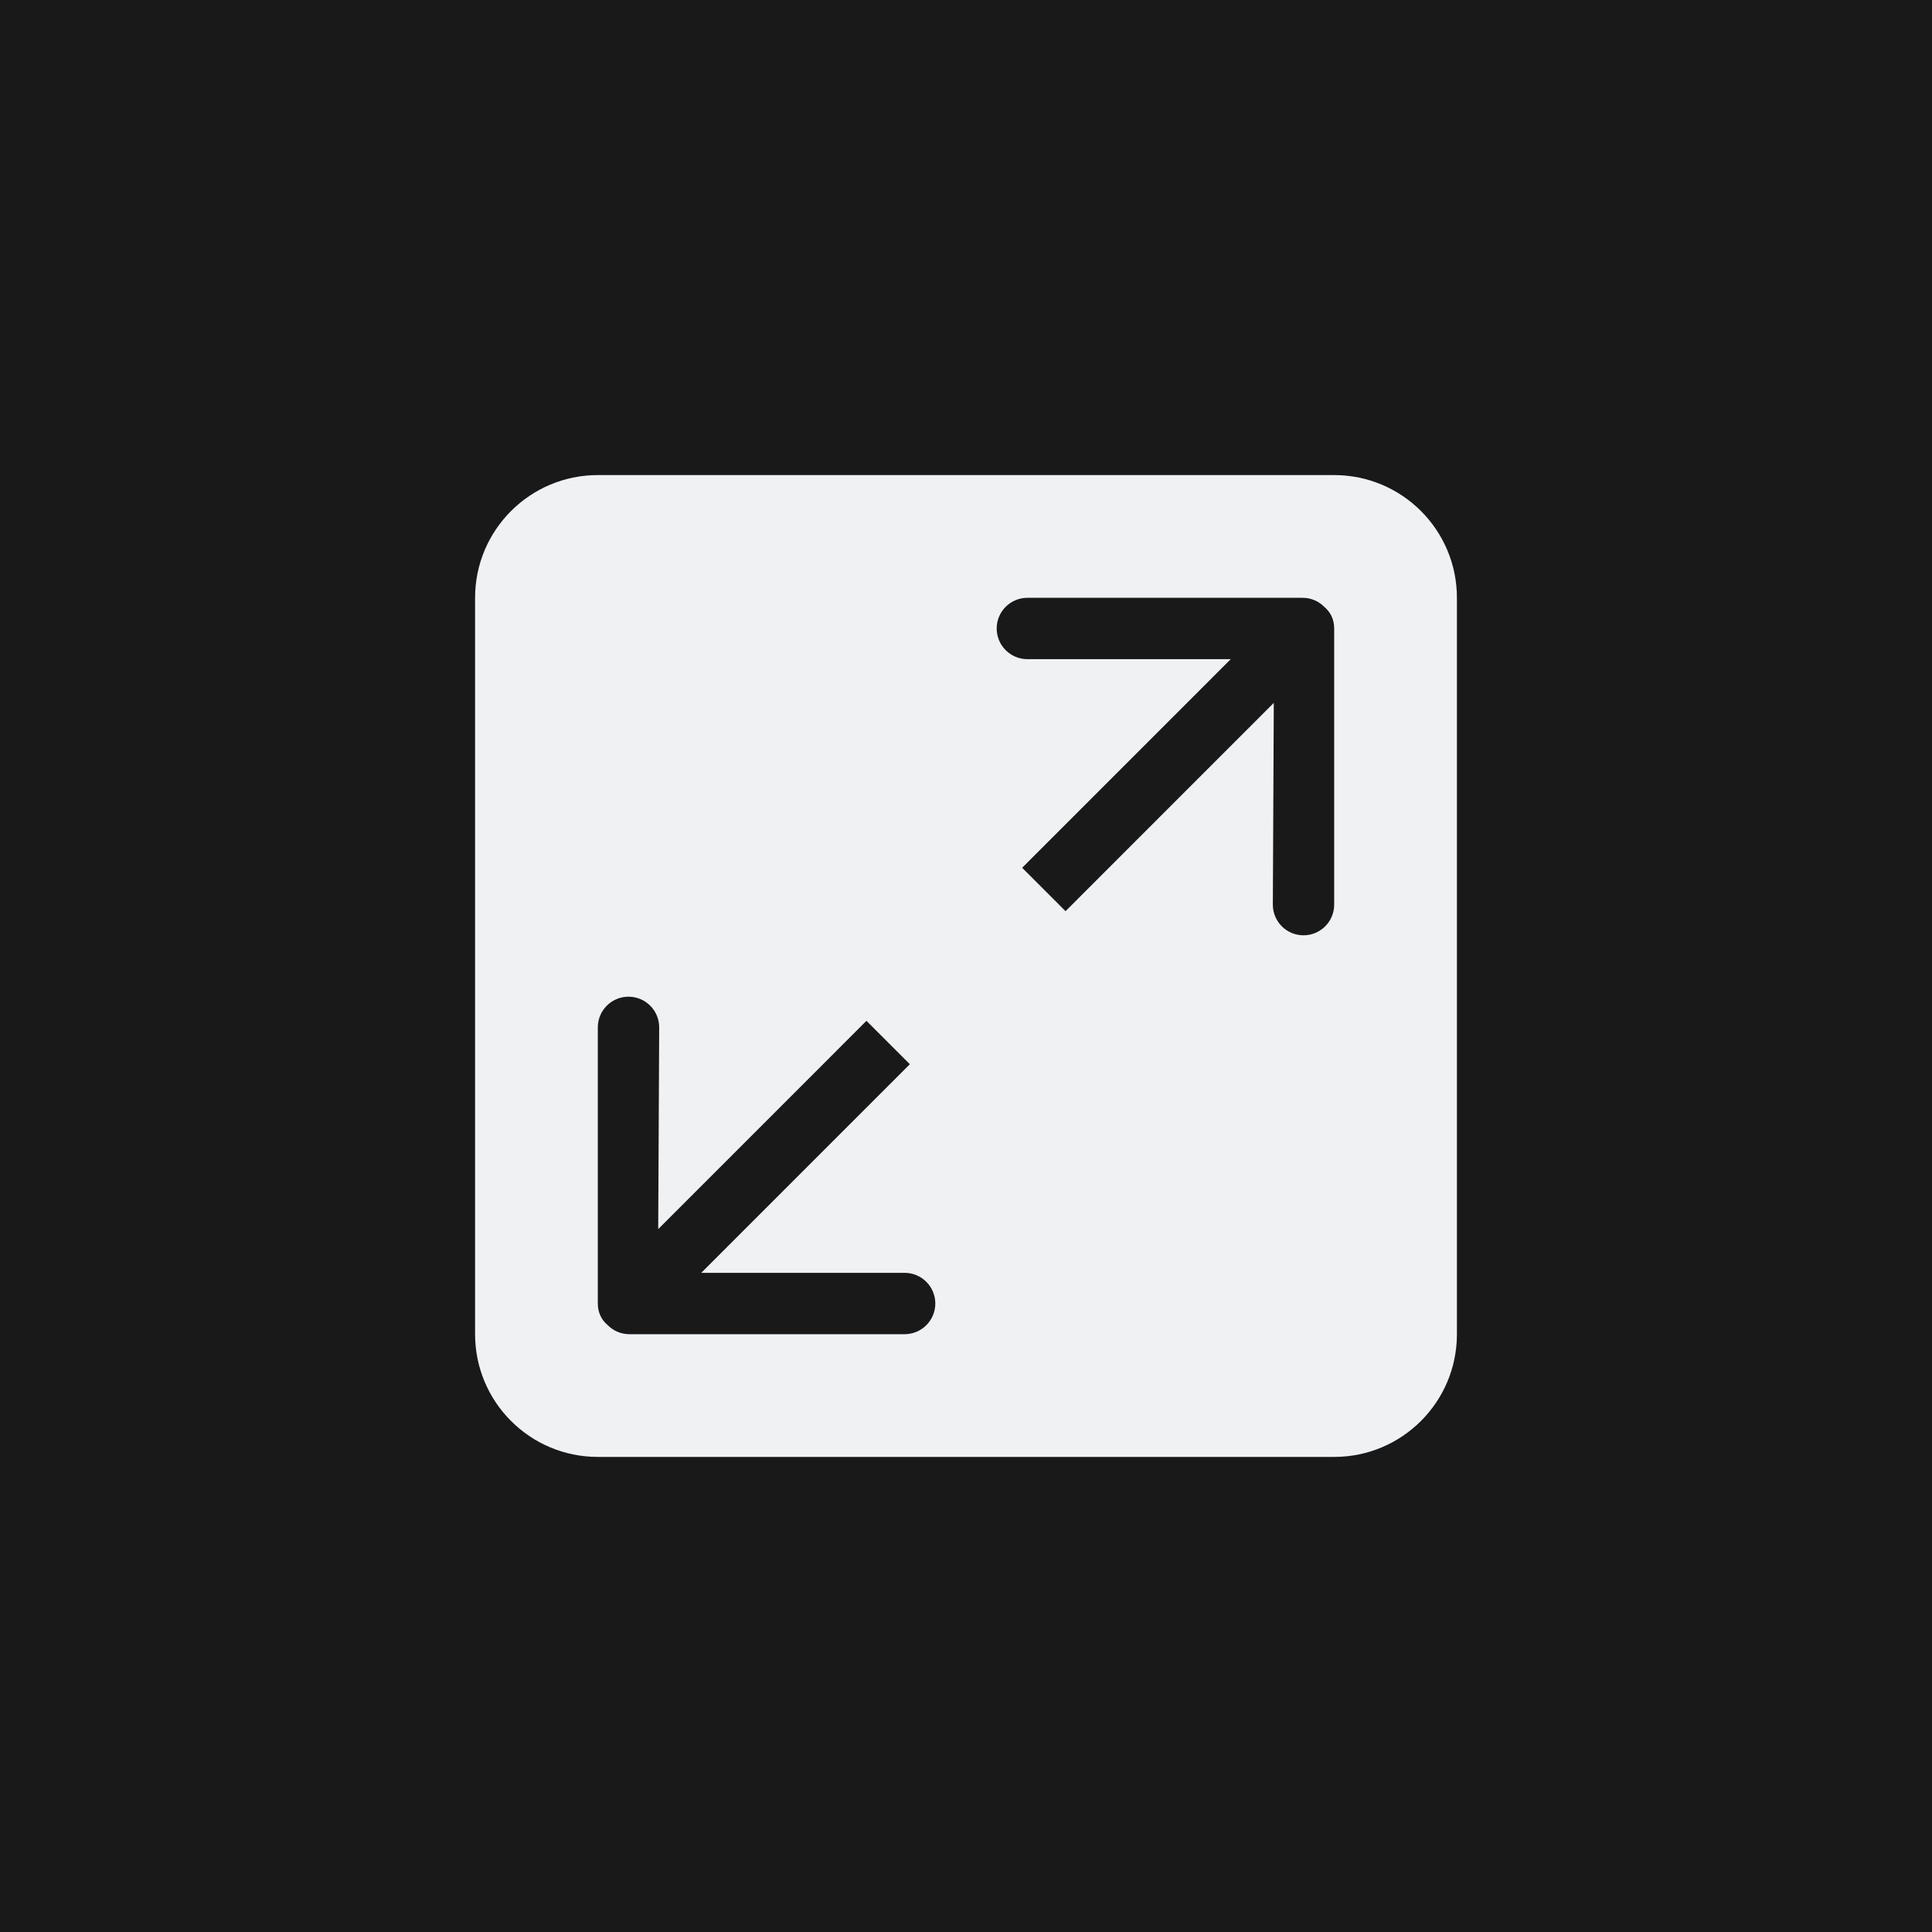 <?xml version="1.0" encoding="UTF-8"?> <svg xmlns="http://www.w3.org/2000/svg" width="61" height="61" viewBox="0 0 61 61" fill="none"><rect width="61" height="61" fill="#191919"></rect><g clip-path="url(#clip0_265_4639)"><path d="M42.125 15H18.875C16.735 15 15 16.735 15 18.875V42.125C15 44.265 16.735 46 18.875 46H42.125C44.265 46 46 44.265 46 42.125V18.875C46 16.735 44.265 15 42.125 15ZM28.562 42.125H19.871C19.6 42.125 19.357 42.013 19.181 41.833C18.993 41.675 18.875 41.443 18.875 41.156V32.438C18.875 31.903 19.309 31.469 19.844 31.469C20.379 31.469 20.813 31.903 20.813 32.438L20.782 38.807L27.357 32.231L28.727 33.601L22.141 40.188H28.562C29.097 40.188 29.531 40.621 29.531 41.156C29.531 41.691 29.097 42.125 28.562 42.125ZM42.125 28.562C42.125 29.097 41.691 29.531 41.156 29.531C40.621 29.531 40.188 29.097 40.188 28.562L40.218 22.193L33.643 28.769L32.273 27.399L38.859 20.812H32.438C31.903 20.812 31.469 20.378 31.469 19.844C31.469 19.309 31.903 18.875 32.438 18.875H41.129C41.4 18.875 41.644 18.987 41.819 19.167C42.007 19.326 42.125 19.557 42.125 19.844V28.562Z" fill="#EFF1F3"></path></g><defs><clipPath id="clip0_265_4639"><rect width="31" height="31" fill="white" transform="translate(15 15)"></rect></clipPath></defs></svg> 